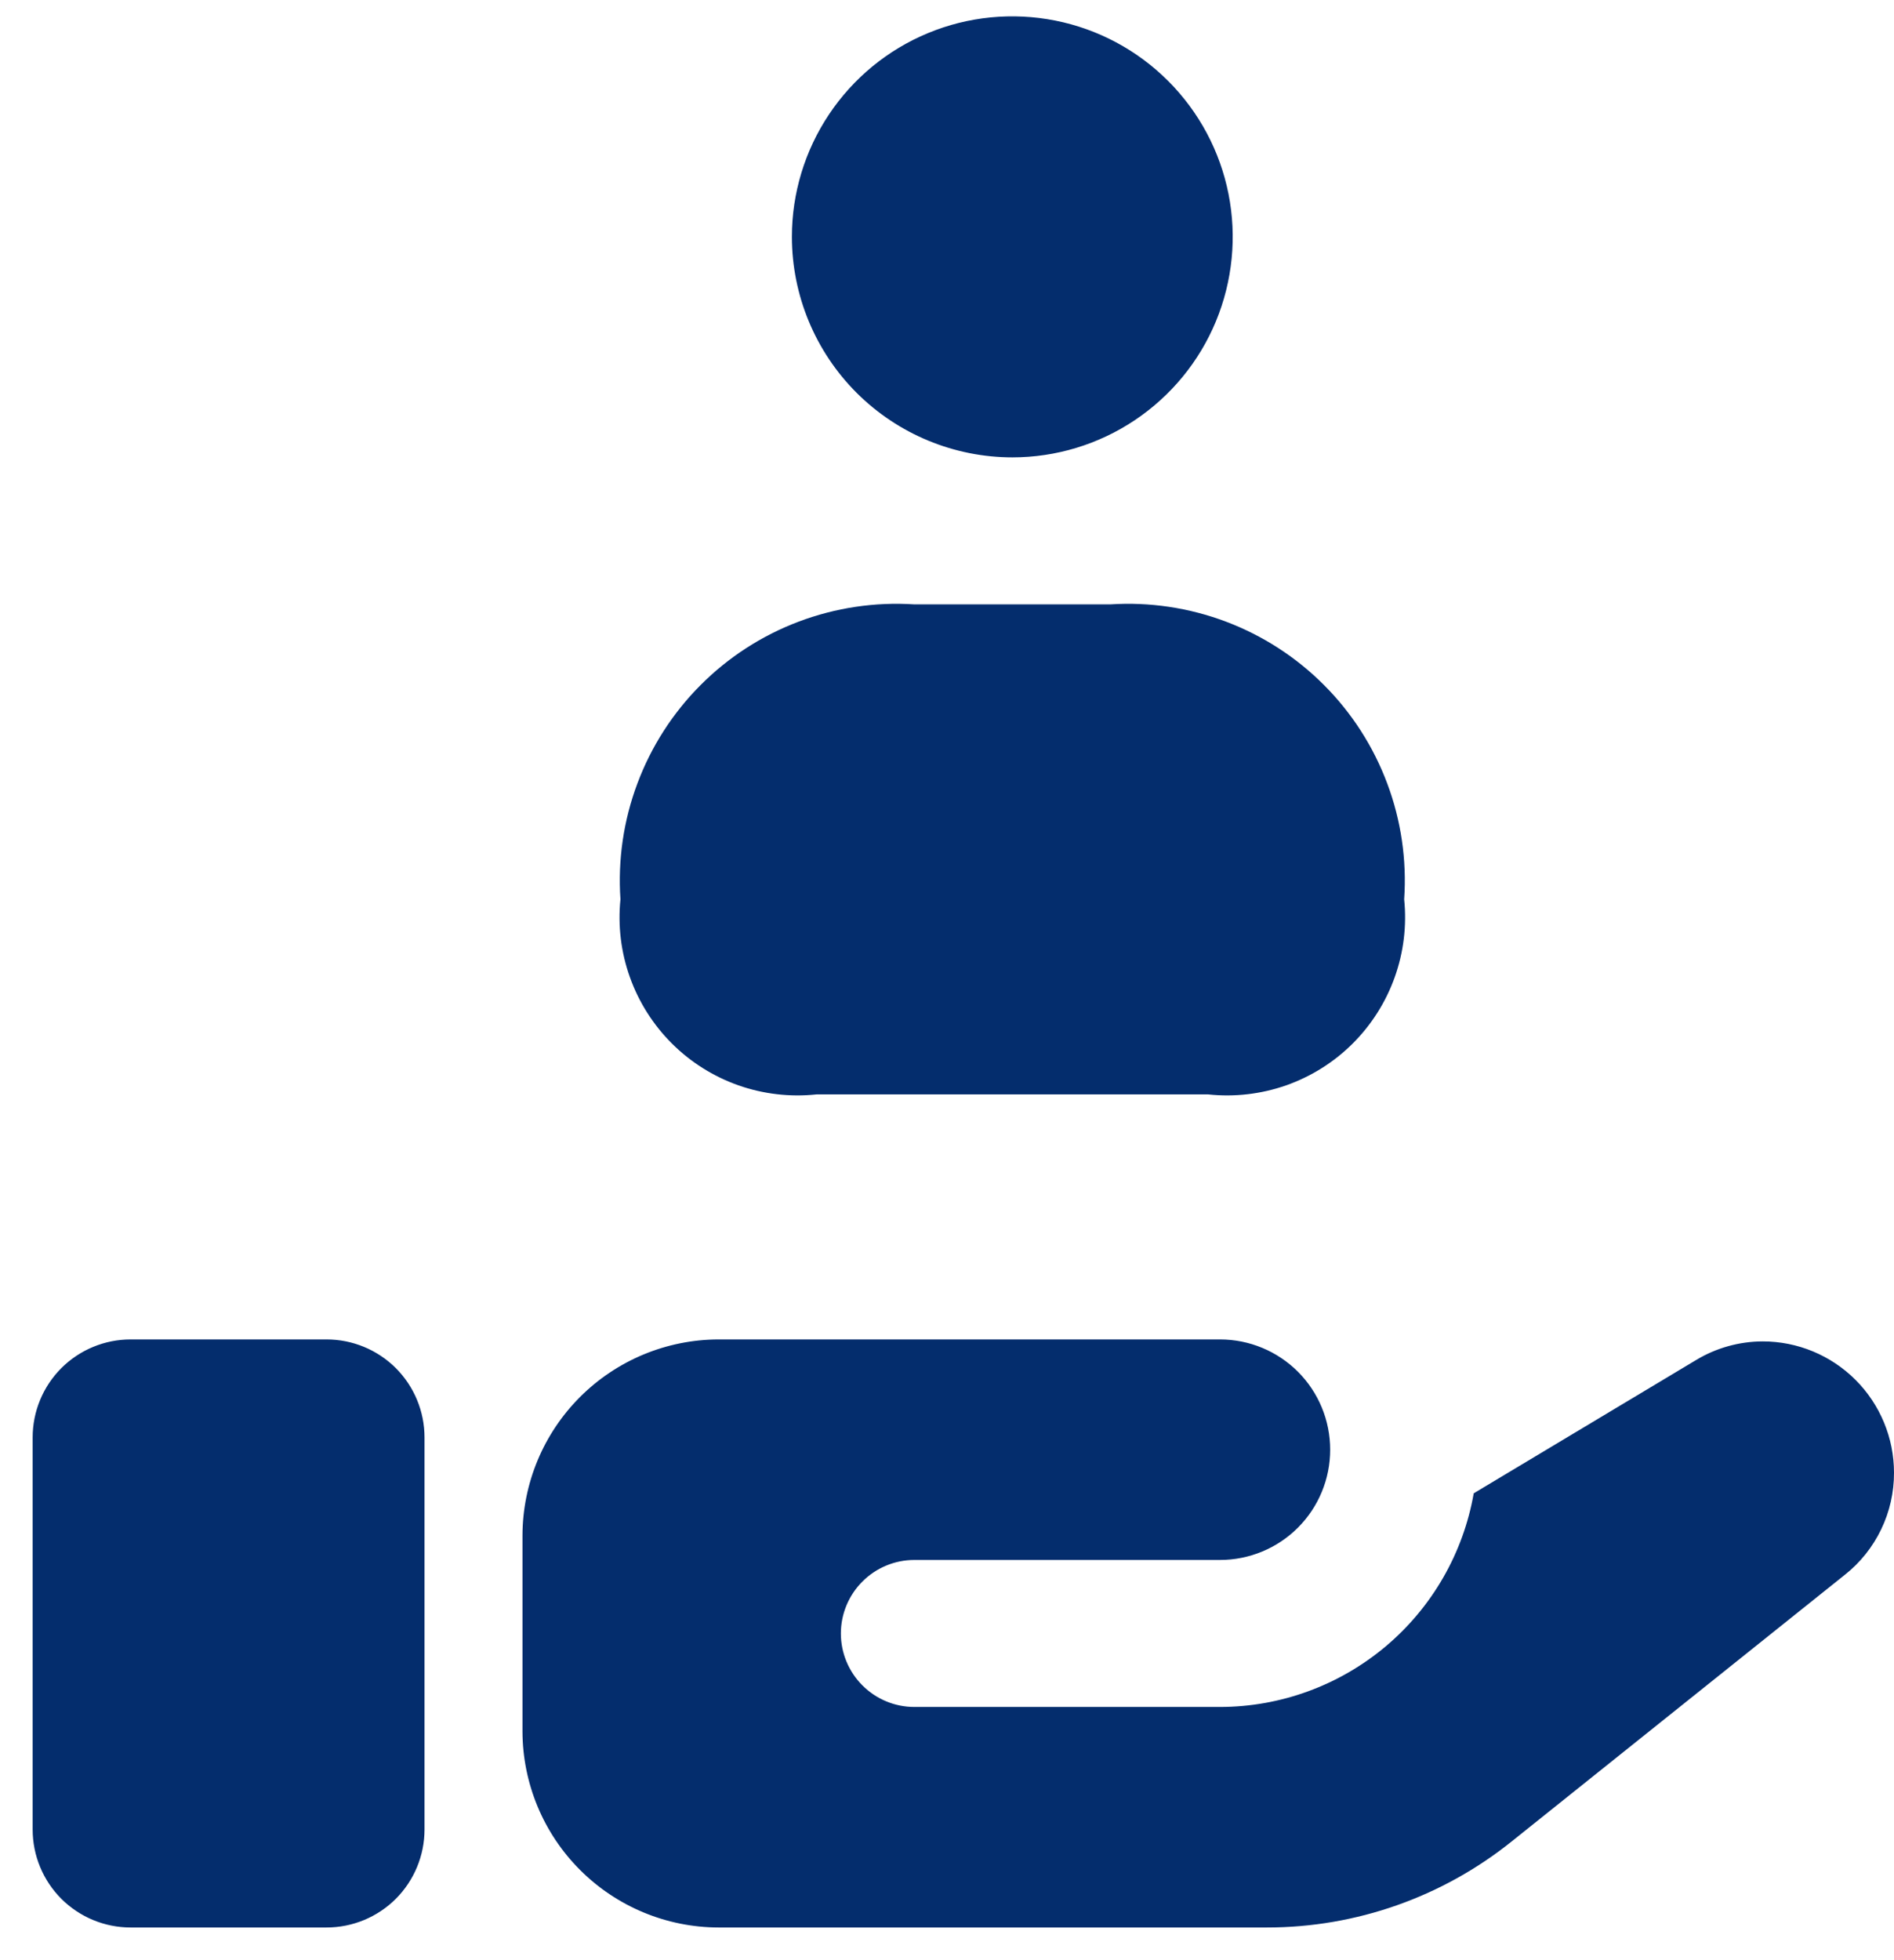 <svg width="29" height="30" viewBox="0 0 29 30" fill="none" xmlns="http://www.w3.org/2000/svg">
<path d="M6.5 22V28C6.5 28.398 6.342 28.779 6.061 29.061C5.779 29.342 5.398 29.5 5 29.5H2C1.602 29.5 1.221 29.342 0.939 29.061C0.658 28.779 0.5 28.398 0.5 28V22C0.5 21.602 0.658 21.221 0.939 20.939C1.221 20.658 1.602 20.5 2 20.5H5C5.398 20.5 5.779 20.658 6.061 20.939C6.342 21.221 6.5 21.602 6.5 22ZM26.99 20.53C26.631 20.531 26.278 20.629 25.97 20.815L22.565 22.855C22.405 23.77 21.928 24.599 21.218 25.197C20.507 25.795 19.609 26.124 18.68 26.125H14C13.702 26.125 13.416 26.006 13.205 25.795C12.994 25.584 12.875 25.298 12.875 25C12.875 24.702 12.994 24.416 13.205 24.205C13.416 23.994 13.702 23.875 14 23.875H18.68C19.128 23.875 19.557 23.697 19.873 23.381C20.19 23.064 20.367 22.635 20.367 22.188C20.367 21.74 20.19 21.311 19.873 20.994C19.557 20.678 19.128 20.5 18.68 20.5H11C10.205 20.502 9.443 20.819 8.881 21.381C8.319 21.943 8.002 22.705 8 23.5V26.5C8.002 27.295 8.319 28.057 8.881 28.619C9.443 29.181 10.205 29.498 11 29.5H19.4C20.764 29.5 22.087 29.034 23.15 28.18L28.25 24.1C28.485 23.914 28.674 23.676 28.804 23.406C28.934 23.136 29.001 22.84 29 22.54C29 22.007 28.788 21.496 28.411 21.119C28.034 20.742 27.523 20.53 26.99 20.53ZM12.5 16.75H18.5C18.903 16.793 19.311 16.745 19.694 16.611C20.076 16.476 20.424 16.258 20.711 15.972C20.999 15.685 21.219 15.338 21.355 14.957C21.492 14.575 21.541 14.167 21.5 13.764C21.541 13.161 21.453 12.557 21.241 11.992C21.03 11.427 20.7 10.913 20.274 10.486C19.848 10.058 19.335 9.727 18.771 9.514C18.206 9.301 17.602 9.211 17 9.25H14C13.398 9.211 12.794 9.301 12.229 9.514C11.665 9.727 11.152 10.058 10.726 10.486C10.3 10.913 9.97 11.427 9.759 11.992C9.547 12.557 9.459 13.161 9.5 13.764C9.459 14.167 9.508 14.575 9.645 14.957C9.781 15.338 10.001 15.685 10.289 15.972C10.576 16.258 10.924 16.476 11.306 16.611C11.689 16.745 12.097 16.793 12.5 16.75ZM15.5 7C16.168 7 16.82 6.802 17.375 6.431C17.93 6.06 18.363 5.533 18.618 4.917C18.873 4.3 18.94 3.621 18.81 2.967C18.68 2.312 18.358 1.711 17.886 1.239C17.414 0.767 16.813 0.445 16.158 0.315C15.504 0.185 14.825 0.251 14.208 0.507C13.592 0.762 13.065 1.195 12.694 1.75C12.323 2.305 12.125 2.958 12.125 3.625C12.126 4.521 12.483 5.38 13.117 6.013C13.752 6.646 14.611 7.001 15.508 7H15.5Z" fill="#042D6D"/>
</svg>
